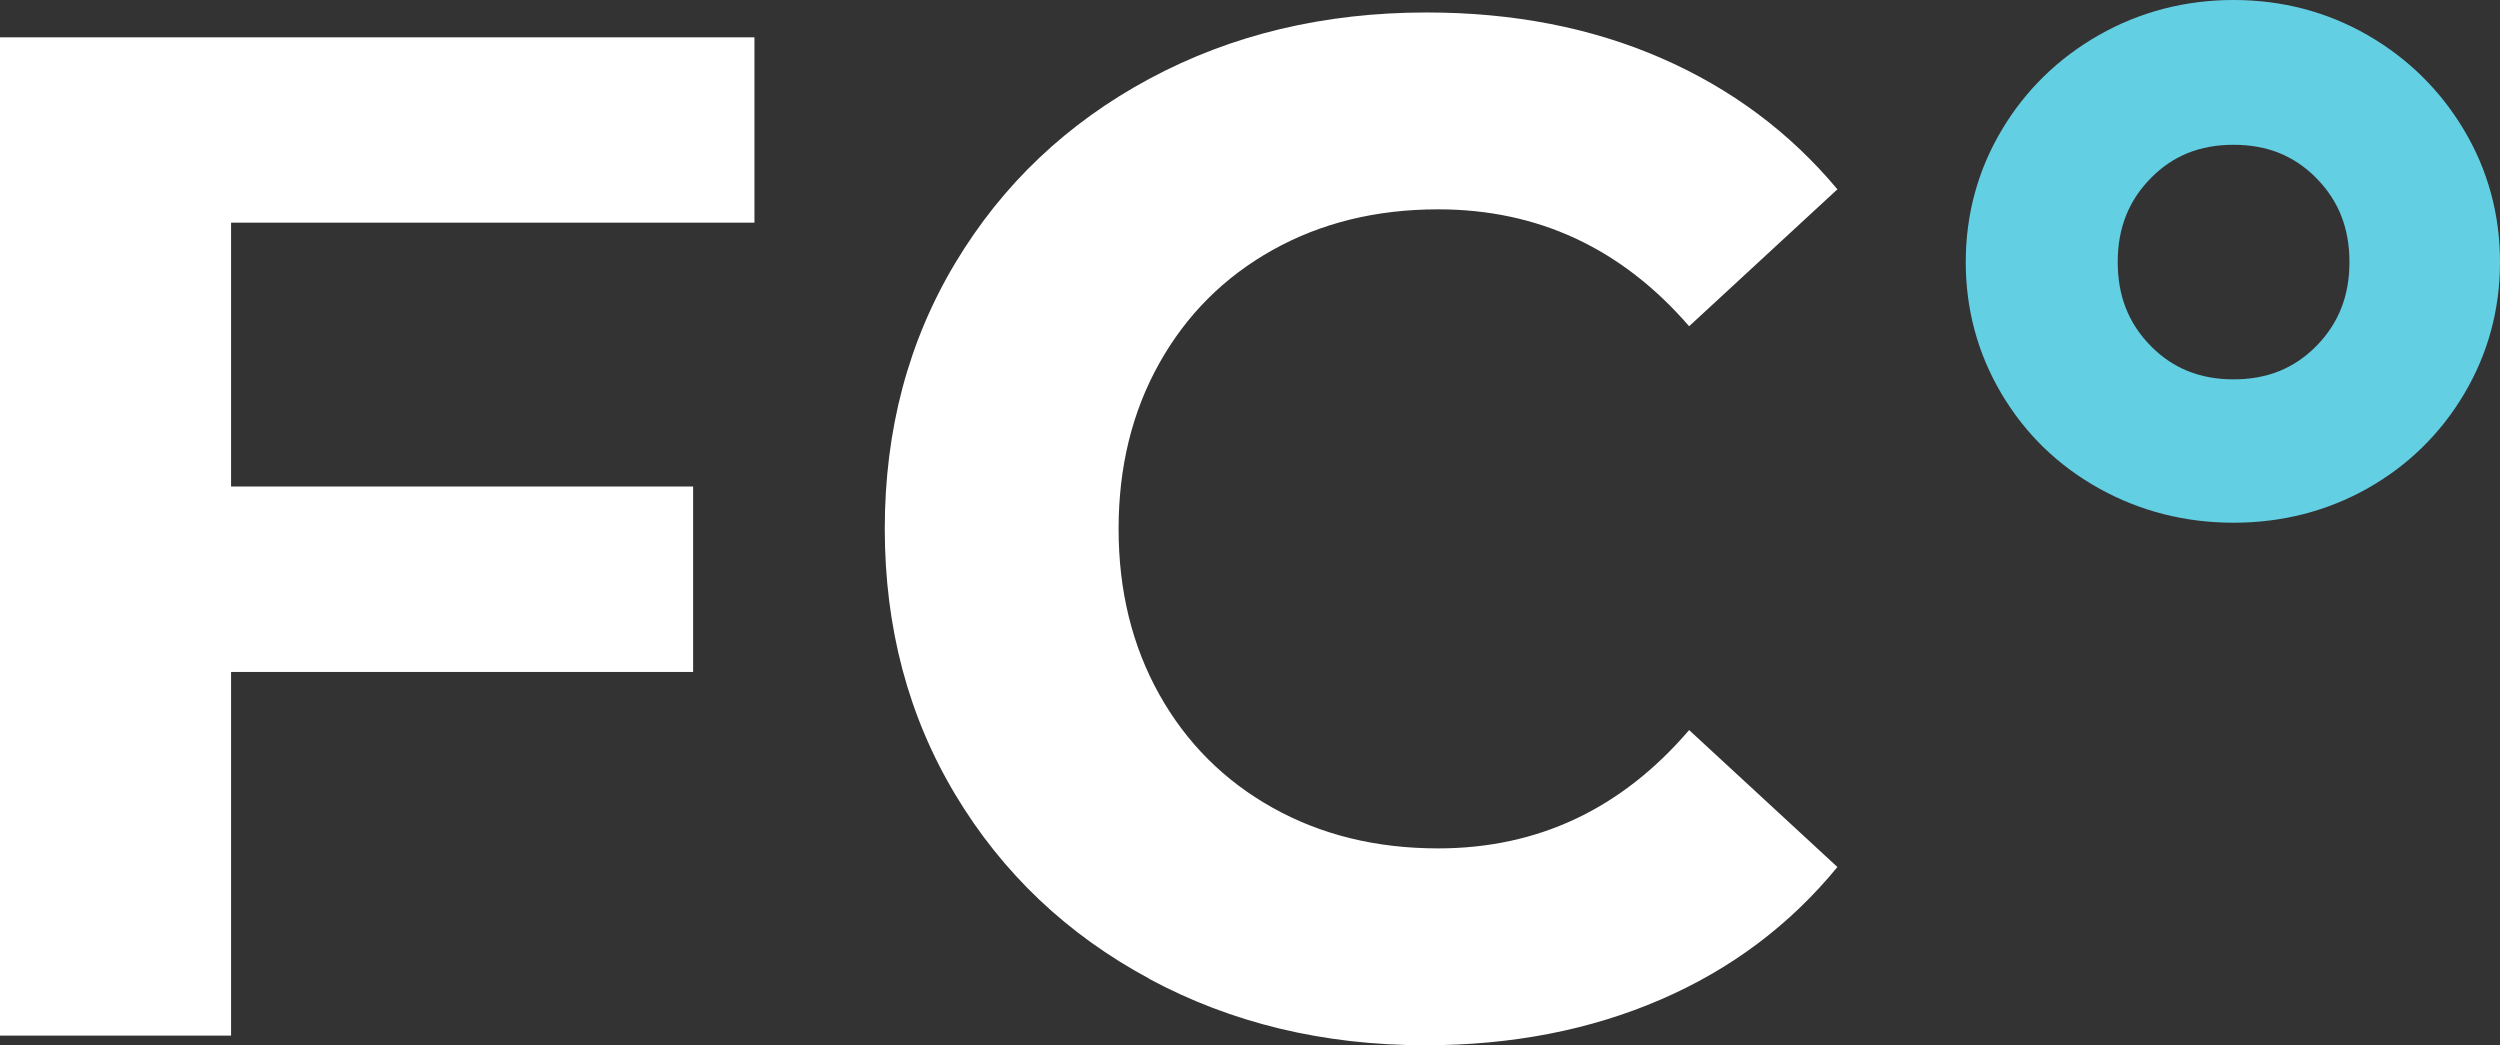 <?xml version="1.0" encoding="UTF-8"?><svg id="Layer_2" xmlns="http://www.w3.org/2000/svg" viewBox="0 0 264.53 110.58"><rect x="0" y="0" width="264.53" height="110.58" fill="#333333" stroke="none"/><defs><style>.cls-1{fill:#fff;}.cls-2{fill:#63cfe3;}</style></defs><g id="Layer_1-2"><g><path class="cls-1" d="M24.45,23.56v27.92h48.89v19.62H24.45v38.48H0V3.95H79.83V23.56H24.45Z"/><path class="cls-1" d="M121.61,103.56c-8.7-4.68-15.54-11.17-20.52-19.47-4.98-8.3-7.47-17.68-7.47-28.14s2.49-19.84,7.47-28.14c4.98-8.3,11.82-14.79,20.52-19.47,8.7-4.68,18.49-7.02,29.35-7.02,9.15,0,17.43,1.61,24.82,4.83,7.39,3.22,13.6,7.85,18.64,13.88l-15.69,14.49c-7.14-8.25-16-12.37-26.56-12.37-6.54,0-12.37,1.43-17.51,4.3-5.13,2.87-9.13,6.87-12,12-2.87,5.13-4.3,10.97-4.3,17.51s1.43,12.37,4.3,17.51c2.87,5.13,6.87,9.13,12,12,5.13,2.87,10.96,4.3,17.51,4.3,10.56,0,19.41-4.17,26.56-12.52l15.69,14.49c-5.03,6.14-11.27,10.82-18.71,14.03-7.45,3.22-15.75,4.83-24.9,4.83-10.77,0-20.5-2.34-29.2-7.02Z"/><path class="cls-2" d="M260.73,13.77c-2.51-4.22-5.95-7.6-10.22-10.06-4.28-2.46-9.04-3.71-14.17-3.71s-9.91,1.25-14.23,3.7c-4.33,2.46-7.8,5.85-10.31,10.07-2.52,4.23-3.8,8.93-3.8,13.96s1.28,9.73,3.8,13.96c2.51,4.23,5.98,7.59,10.32,10,4.32,2.4,9.1,3.62,14.22,3.62s9.88-1.22,14.15-3.62c4.28-2.41,7.73-5.77,10.24-10,2.52-4.23,3.8-8.93,3.8-13.96s-1.28-9.73-3.8-13.96Zm-12.13,13.96c0,3.57-1.14,6.47-3.49,8.87-2.34,2.38-5.21,3.54-8.77,3.54s-6.43-1.16-8.77-3.54c-2.35-2.39-3.49-5.29-3.49-8.87s1.14-6.47,3.49-8.87c2.34-2.39,5.21-3.54,8.77-3.54s6.43,1.16,8.77,3.54c2.35,2.39,3.49,5.29,3.49,8.87Z"/></g></g></svg>